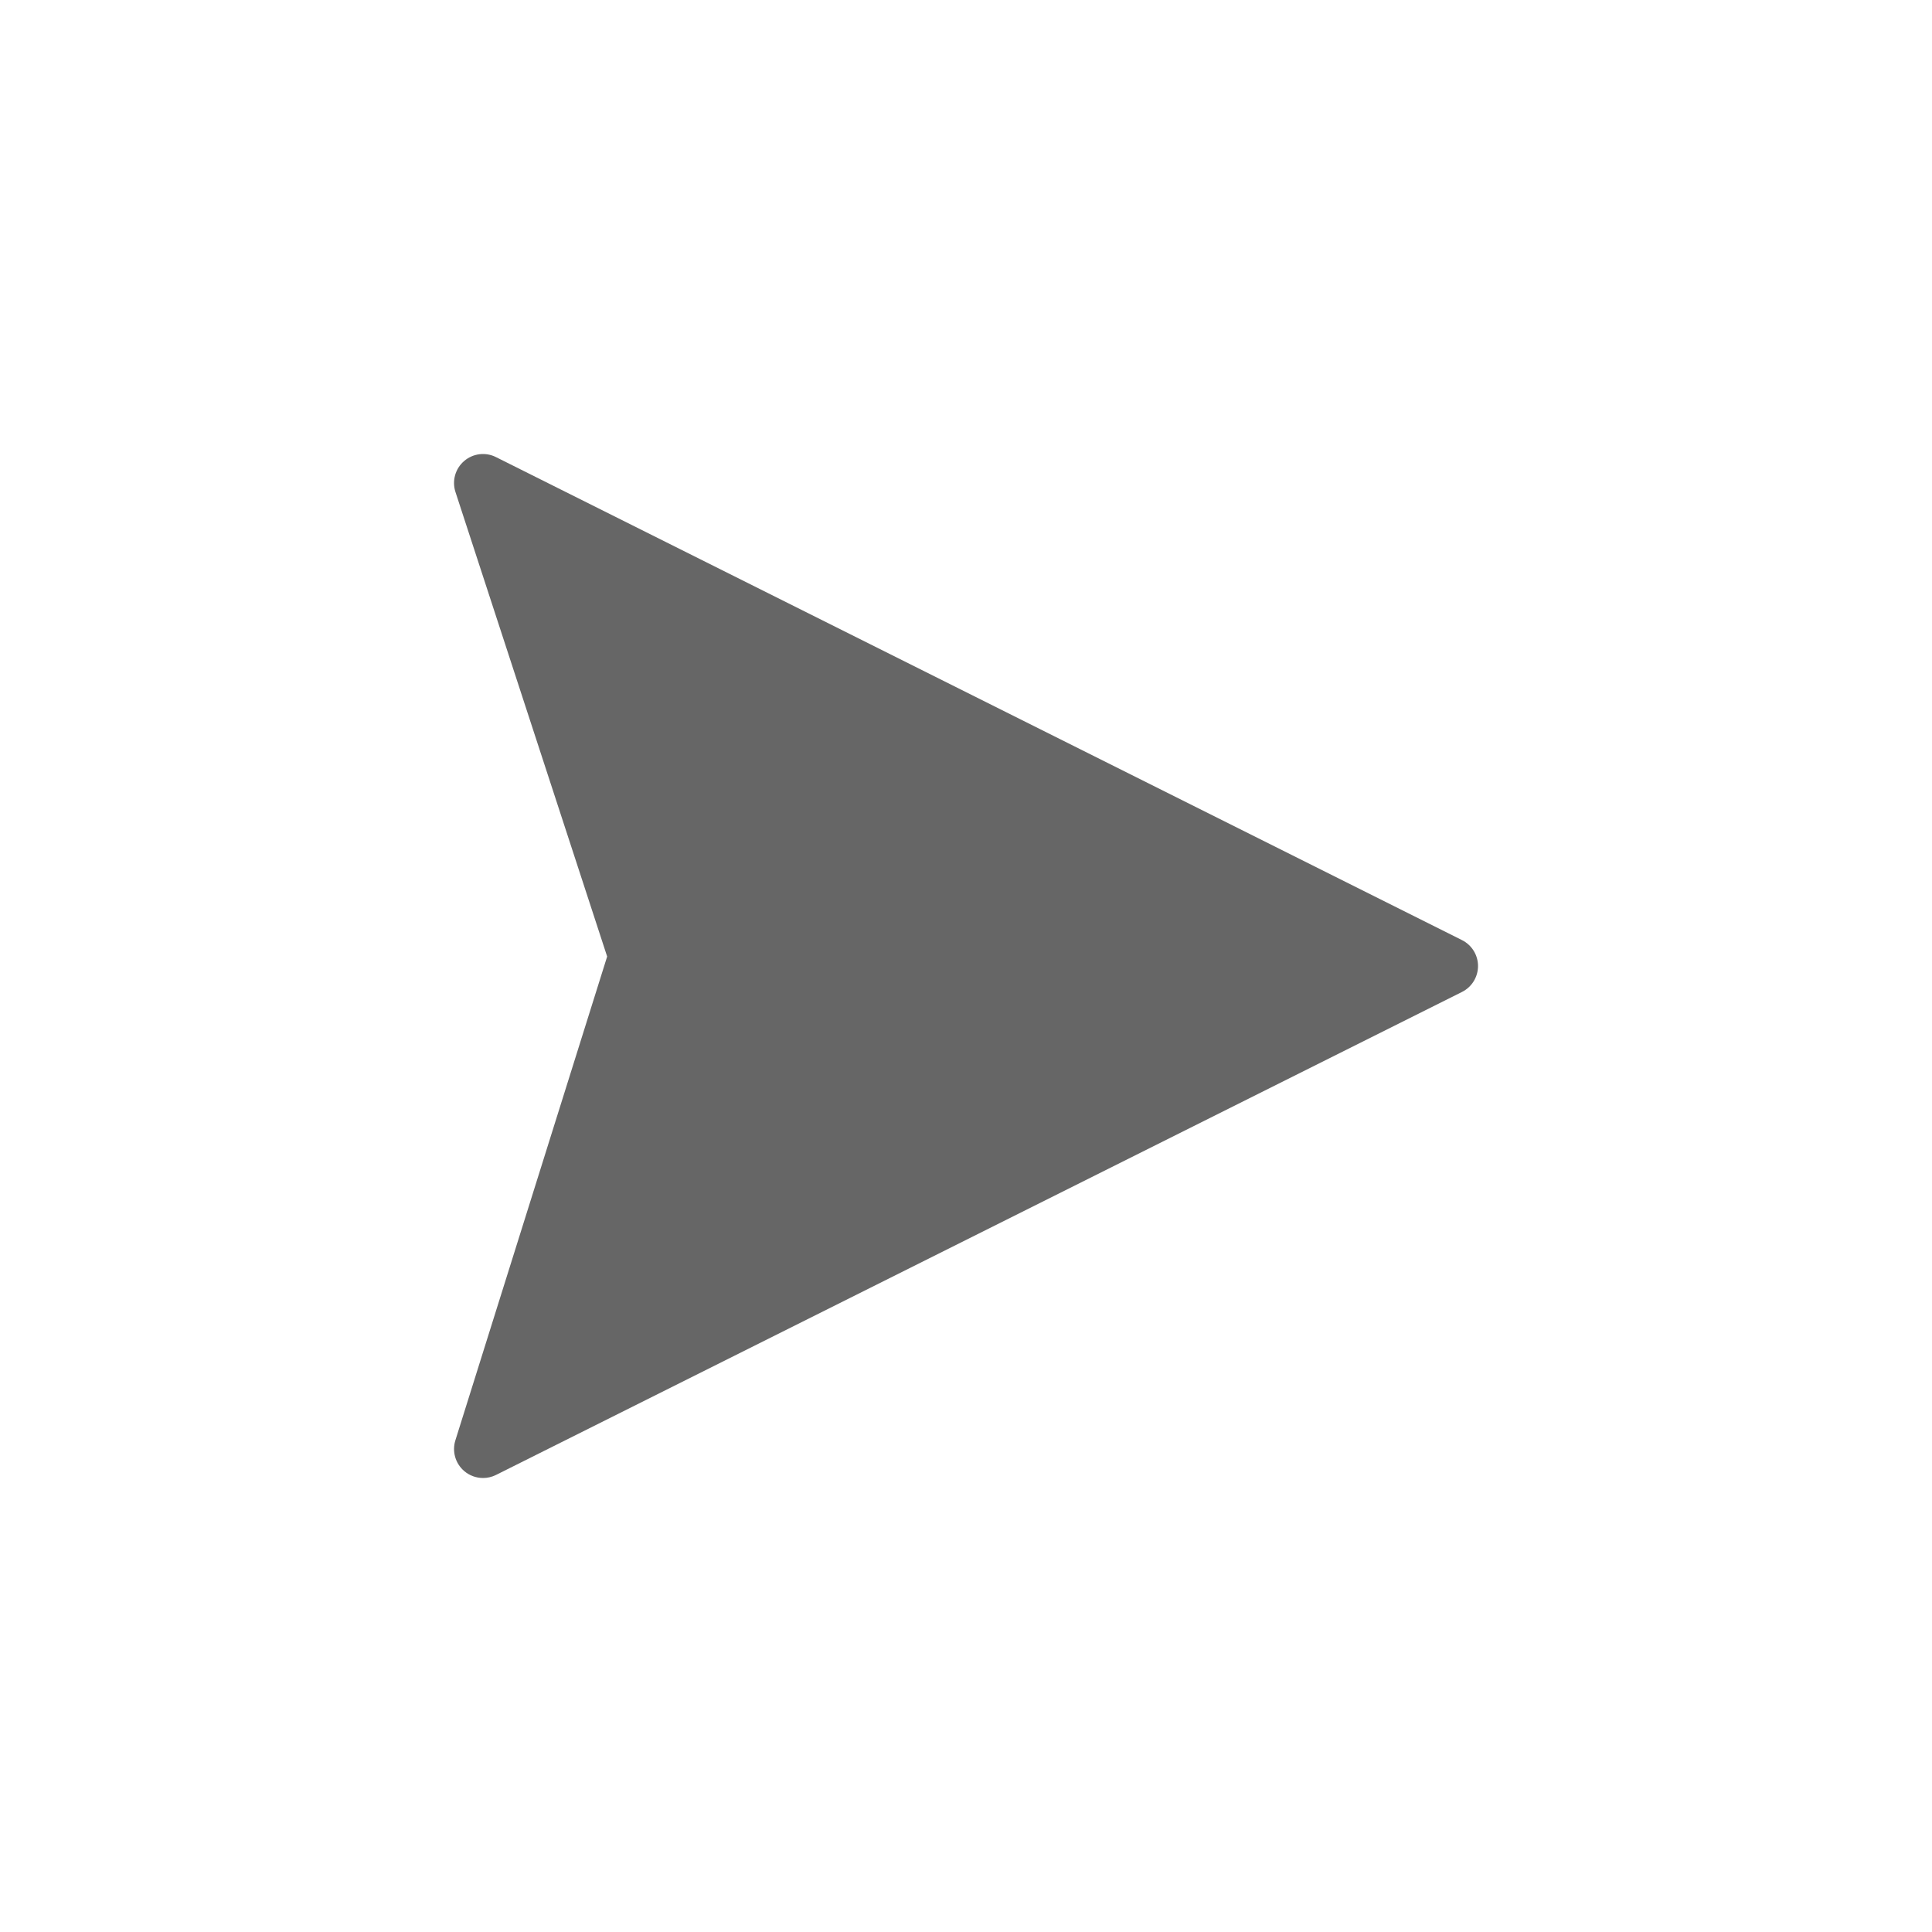 <svg xmlns="http://www.w3.org/2000/svg" xmlns:xlink="http://www.w3.org/1999/xlink" version="1.1" x="0px" y="0px" viewBox="0 0 100 100" enable-background="new 0 0 100 100" xml:space="preserve" aria-hidden="true" width="100px" height="100px" style="fill:url(#CerosGradient_idffd02b442);"><defs><linearGradient class="cerosgradient" data-cerosgradient="true" id="CerosGradient_idffd02b442" gradientUnits="userSpaceOnUse" x1="50%" y1="100%" x2="50%" y2="0%"><stop offset="0%" stop-color="#666666"/><stop offset="100%" stop-color="#666666"/></linearGradient><linearGradient/></defs><path d="M75.671,48.659l-50-25c-0.543-0.272-1.192-0.19-1.65,0.206c-0.458,0.395-0.634,1.026-0.446,1.602l7.851,24.043  l-7.856,25.042c-0.18,0.574,0.001,1.201,0.459,1.591c0.277,0.236,0.623,0.358,0.973,0.358c0.229,0,0.458-0.052,0.671-0.158l50-25  c0.508-0.254,0.829-0.773,0.829-1.342S76.179,48.913,75.671,48.659z" style="fill:url(#CerosGradient_idffd02b442);"/></svg>